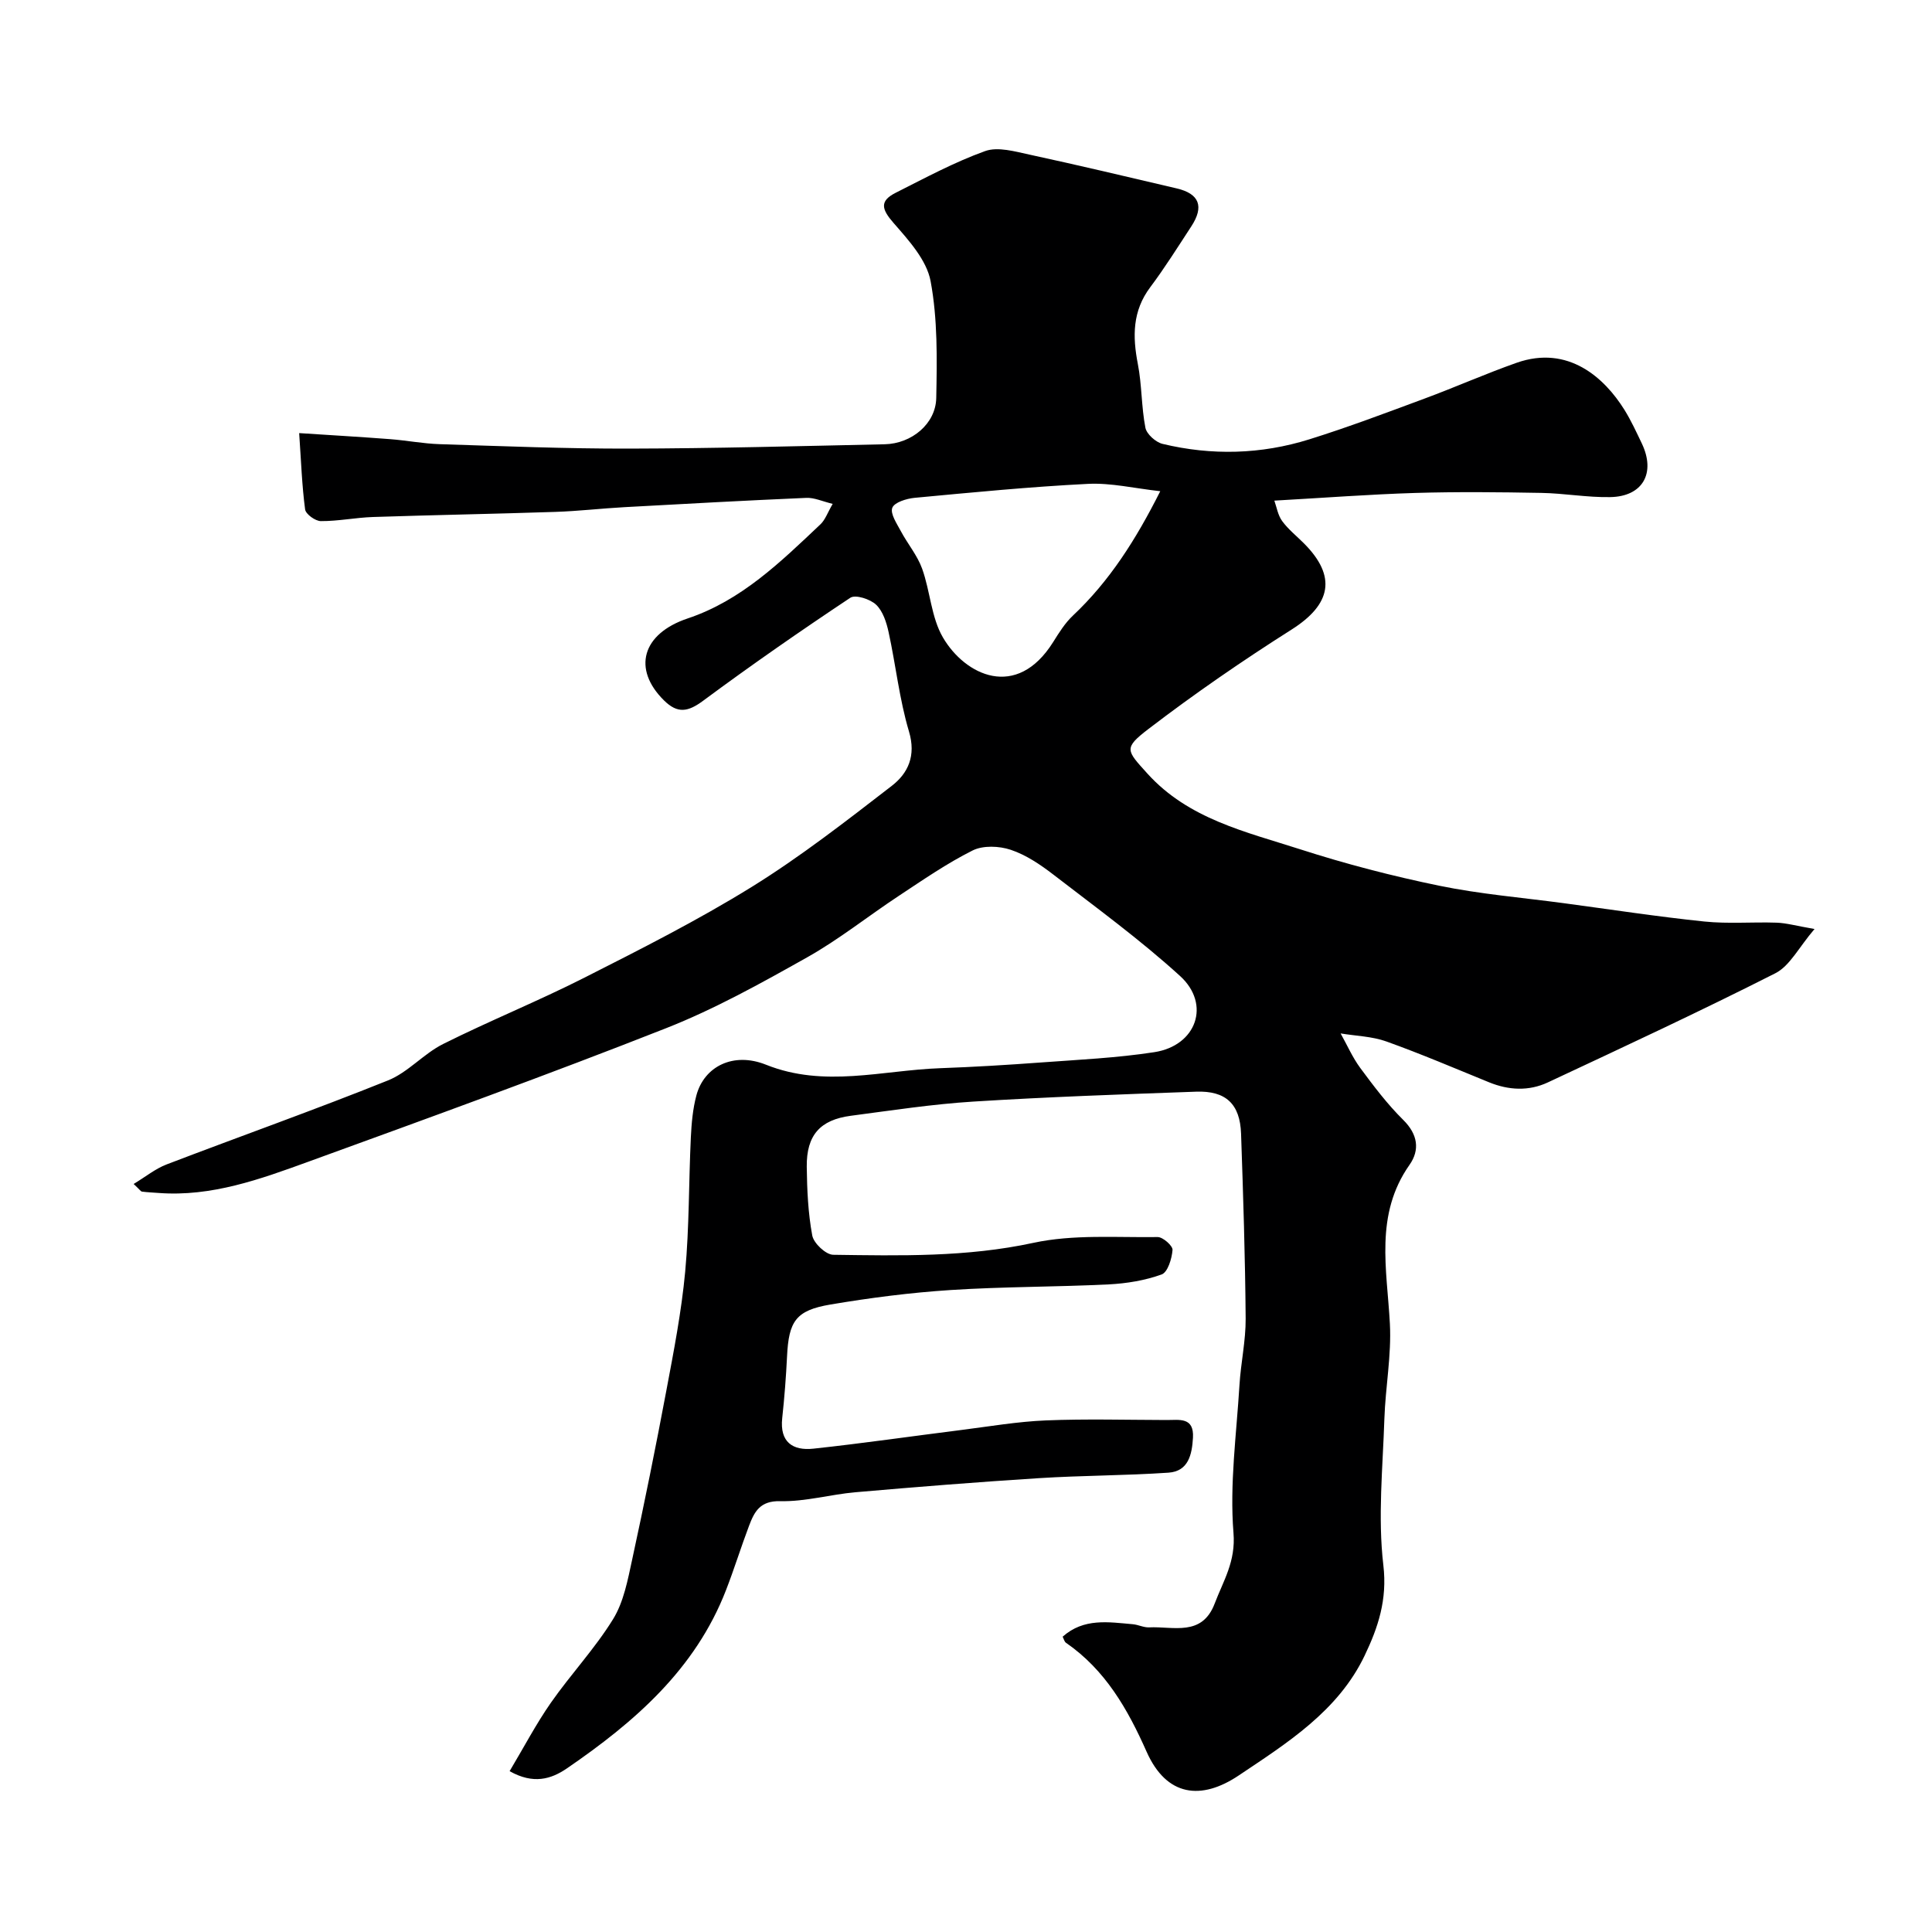 <svg enable-background="new 0 0 400 400" viewBox="0 0 400 400" xmlns="http://www.w3.org/2000/svg"><path d="m27.67 245.13c2.51-1.52 4.52-3.17 6.83-4.05 15.26-5.84 30.67-11.3 45.83-17.39 4.14-1.66 7.36-5.51 11.41-7.54 9.6-4.8 19.59-8.84 29.17-13.69 11.74-5.95 23.54-11.91 34.72-18.83 10.1-6.26 19.55-13.63 28.98-20.91 3.4-2.62 5.09-6.25 3.58-11.29-1.99-6.67-2.72-13.7-4.21-20.53-.44-2.03-1.18-4.36-2.59-5.7-1.22-1.16-4.27-2.15-5.34-1.44-10.32 6.86-20.51 13.94-30.47 21.32-3.12 2.31-5.27 2.73-8.1-.06-6.59-6.5-4.57-13.81 4.9-16.98 11.14-3.73 19.25-11.71 27.49-19.49 1-.95 1.48-2.44 2.53-4.23-2.13-.51-3.82-1.32-5.47-1.24-12.54.54-25.07 1.23-37.6 1.92-4.77.26-9.53.82-14.3.98-12.6.42-25.2.64-37.8 1.06-3.61.12-7.2.87-10.8.85-1.14 0-3.13-1.44-3.26-2.42-.65-4.88-.82-9.83-1.23-15.8 6.45.42 12.63.78 18.81 1.25 3.43.26 6.85.93 10.28 1.04 13.09.41 26.18.95 39.27.92 17.62-.04 35.25-.52 52.87-.9 5.57-.12 10.57-4.23 10.67-9.59.16-8.08.3-16.32-1.17-24.19-.82-4.37-4.54-8.46-7.67-12.04-2.47-2.83-2.95-4.53.43-6.24 6.09-3.07 12.14-6.34 18.53-8.64 2.65-.95 6.2.09 9.22.74 10.18 2.2 20.31 4.61 30.45 6.99 4.69 1.1 5.71 3.74 3.01 7.87-2.77 4.23-5.46 8.54-8.49 12.58-3.71 4.94-3.68 10.2-2.57 15.91.84 4.33.72 8.85 1.56 13.18.26 1.33 2.14 3.01 3.55 3.35 10.18 2.45 20.41 2.18 30.39-.94 8.03-2.51 15.91-5.49 23.81-8.42 6.41-2.37 12.67-5.16 19.11-7.43 10.73-3.77 18.22 3.17 22.31 9.72 1.38 2.22 2.48 4.62 3.61 6.98 2.92 6.13.21 10.99-6.54 11.11-4.76.09-9.52-.79-14.29-.87-8.7-.16-17.4-.25-26.09.01-9.44.29-18.87 1.01-29.16 1.59.48 1.34.73 3.02 1.62 4.23 1.26 1.73 3 3.1 4.53 4.64 6.8 6.83 5.63 12.61-2.56 17.81-10.16 6.44-20.11 13.29-29.66 20.6-5.22 4-4.56 4.41-.23 9.21 8.52 9.44 20.39 12.07 31.66 15.7 9.43 3.04 19.08 5.54 28.78 7.54 8.47 1.74 17.16 2.46 25.75 3.61 9.71 1.3 19.39 2.79 29.13 3.8 4.95.51 9.99.07 14.98.24 2.03.07 4.05.66 7.84 1.31-3.28 3.83-5.11 7.64-8.11 9.16-15.53 7.87-31.33 15.22-47.1 22.6-3.94 1.84-8.09 1.64-12.17-.02-7.06-2.88-14.08-5.88-21.25-8.45-2.98-1.07-6.31-1.14-9.49-1.67 1.34 2.39 2.45 4.95 4.06 7.14 2.77 3.74 5.6 7.5 8.9 10.76 3.04 3 3.47 6.22 1.31 9.3-7.27 10.34-4.67 21.62-4.07 32.89.35 6.53-.92 13.13-1.14 19.71-.33 10.12-1.38 20.36-.21 30.32.84 7.13-1.09 12.87-3.88 18.7-5.5 11.5-16.09 18.12-26.05 24.8-7.76 5.21-14.96 4.41-19.1-4.93-3.92-8.83-8.54-16.91-16.68-22.53-.34-.24-.46-.81-.69-1.26 4.38-3.91 9.51-3.02 14.54-2.58 1.13.1 2.25.7 3.35.65 5.01-.25 10.96 1.98 13.59-4.94 1.79-4.72 4.38-8.69 3.89-14.61-.82-10.11.62-20.42 1.24-30.64.28-4.59 1.31-9.16 1.28-13.73-.1-12.76-.51-25.53-.95-38.28-.21-6.16-3.15-8.94-9.32-8.71-15.37.55-30.75 1.09-46.1 2.05-8.49.53-16.93 1.83-25.38 2.94-6.37.84-9.19 4.03-9.12 10.55.06 4.76.27 9.58 1.14 14.24.3 1.61 2.81 3.97 4.34 3.99 13.85.19 27.64.51 41.43-2.47 8.29-1.79 17.14-1.08 25.74-1.2 1.08-.02 3.15 1.82 3.08 2.67-.14 1.8-.99 4.61-2.25 5.07-3.46 1.25-7.26 1.87-10.96 2.06-10.92.54-21.88.46-32.79 1.17-8.31.54-16.62 1.61-24.84 3-7.16 1.21-8.62 3.46-8.97 10.72-.21 4.27-.54 8.54-1 12.8-.54 4.97 2.19 6.78 6.46 6.32 10.21-1.1 20.38-2.58 30.57-3.86 5.85-.74 11.7-1.75 17.57-1.99 8.32-.34 16.66-.1 24.99-.08 2.61.01 5.7-.67 5.45 3.67-.2 3.49-.95 6.95-5.07 7.23-8.94.61-17.92.57-26.87 1.14-12.64.8-25.27 1.81-37.9 2.91-5.21.45-10.4 1.97-15.58 1.85-4.24-.11-5.39 2.2-6.5 5.13-1.67 4.41-3.06 8.93-4.77 13.32-6.36 16.39-18.94 27.29-32.92 36.87-3.3 2.26-6.97 3.34-11.87.58 2.93-4.9 5.45-9.73 8.54-14.16 4.12-5.9 9.12-11.21 12.88-17.31 2.21-3.58 3.04-8.14 3.96-12.37 2.52-11.6 4.87-23.24 7.06-34.9 1.54-8.18 3.14-16.4 3.91-24.67.85-9.21.73-18.51 1.17-27.77.14-2.93.4-5.92 1.15-8.73 1.6-5.98 7.63-9.07 14.42-6.35 12.07 4.83 24.03 1.15 36.04.72 6.93-.25 13.86-.67 20.78-1.18 7.87-.58 15.79-.94 23.57-2.14 8.72-1.34 11.76-9.91 5.33-15.77-8.27-7.53-17.37-14.16-26.24-21-2.69-2.07-5.65-4.07-8.82-5.13-2.39-.8-5.73-.94-7.89.14-5.34 2.67-10.3 6.11-15.3 9.41-6.37 4.2-12.37 9.02-19 12.74-9.5 5.34-19.11 10.69-29.22 14.67-24.5 9.65-49.26 18.62-74.01 27.62-9.98 3.63-20.05 7.29-31 6.47-1.15-.09-2.3-.13-3.44-.28-.26-.03-.48-.42-1.73-1.58zm212.55-143.43c-5.35-.59-10.19-1.76-14.97-1.52-11.98.6-23.94 1.77-35.89 2.89-1.67.16-4.19.93-4.62 2.07-.46 1.22.94 3.27 1.77 4.83 1.4 2.63 3.41 5 4.4 7.75 1.69 4.68 1.88 10.11 4.32 14.27 4.56 7.79 15.21 13.06 22.81.95 1.21-1.93 2.46-3.95 4.1-5.49 7.58-7.14 13.03-15.72 18.08-25.75z" fill="#000001"/></svg>